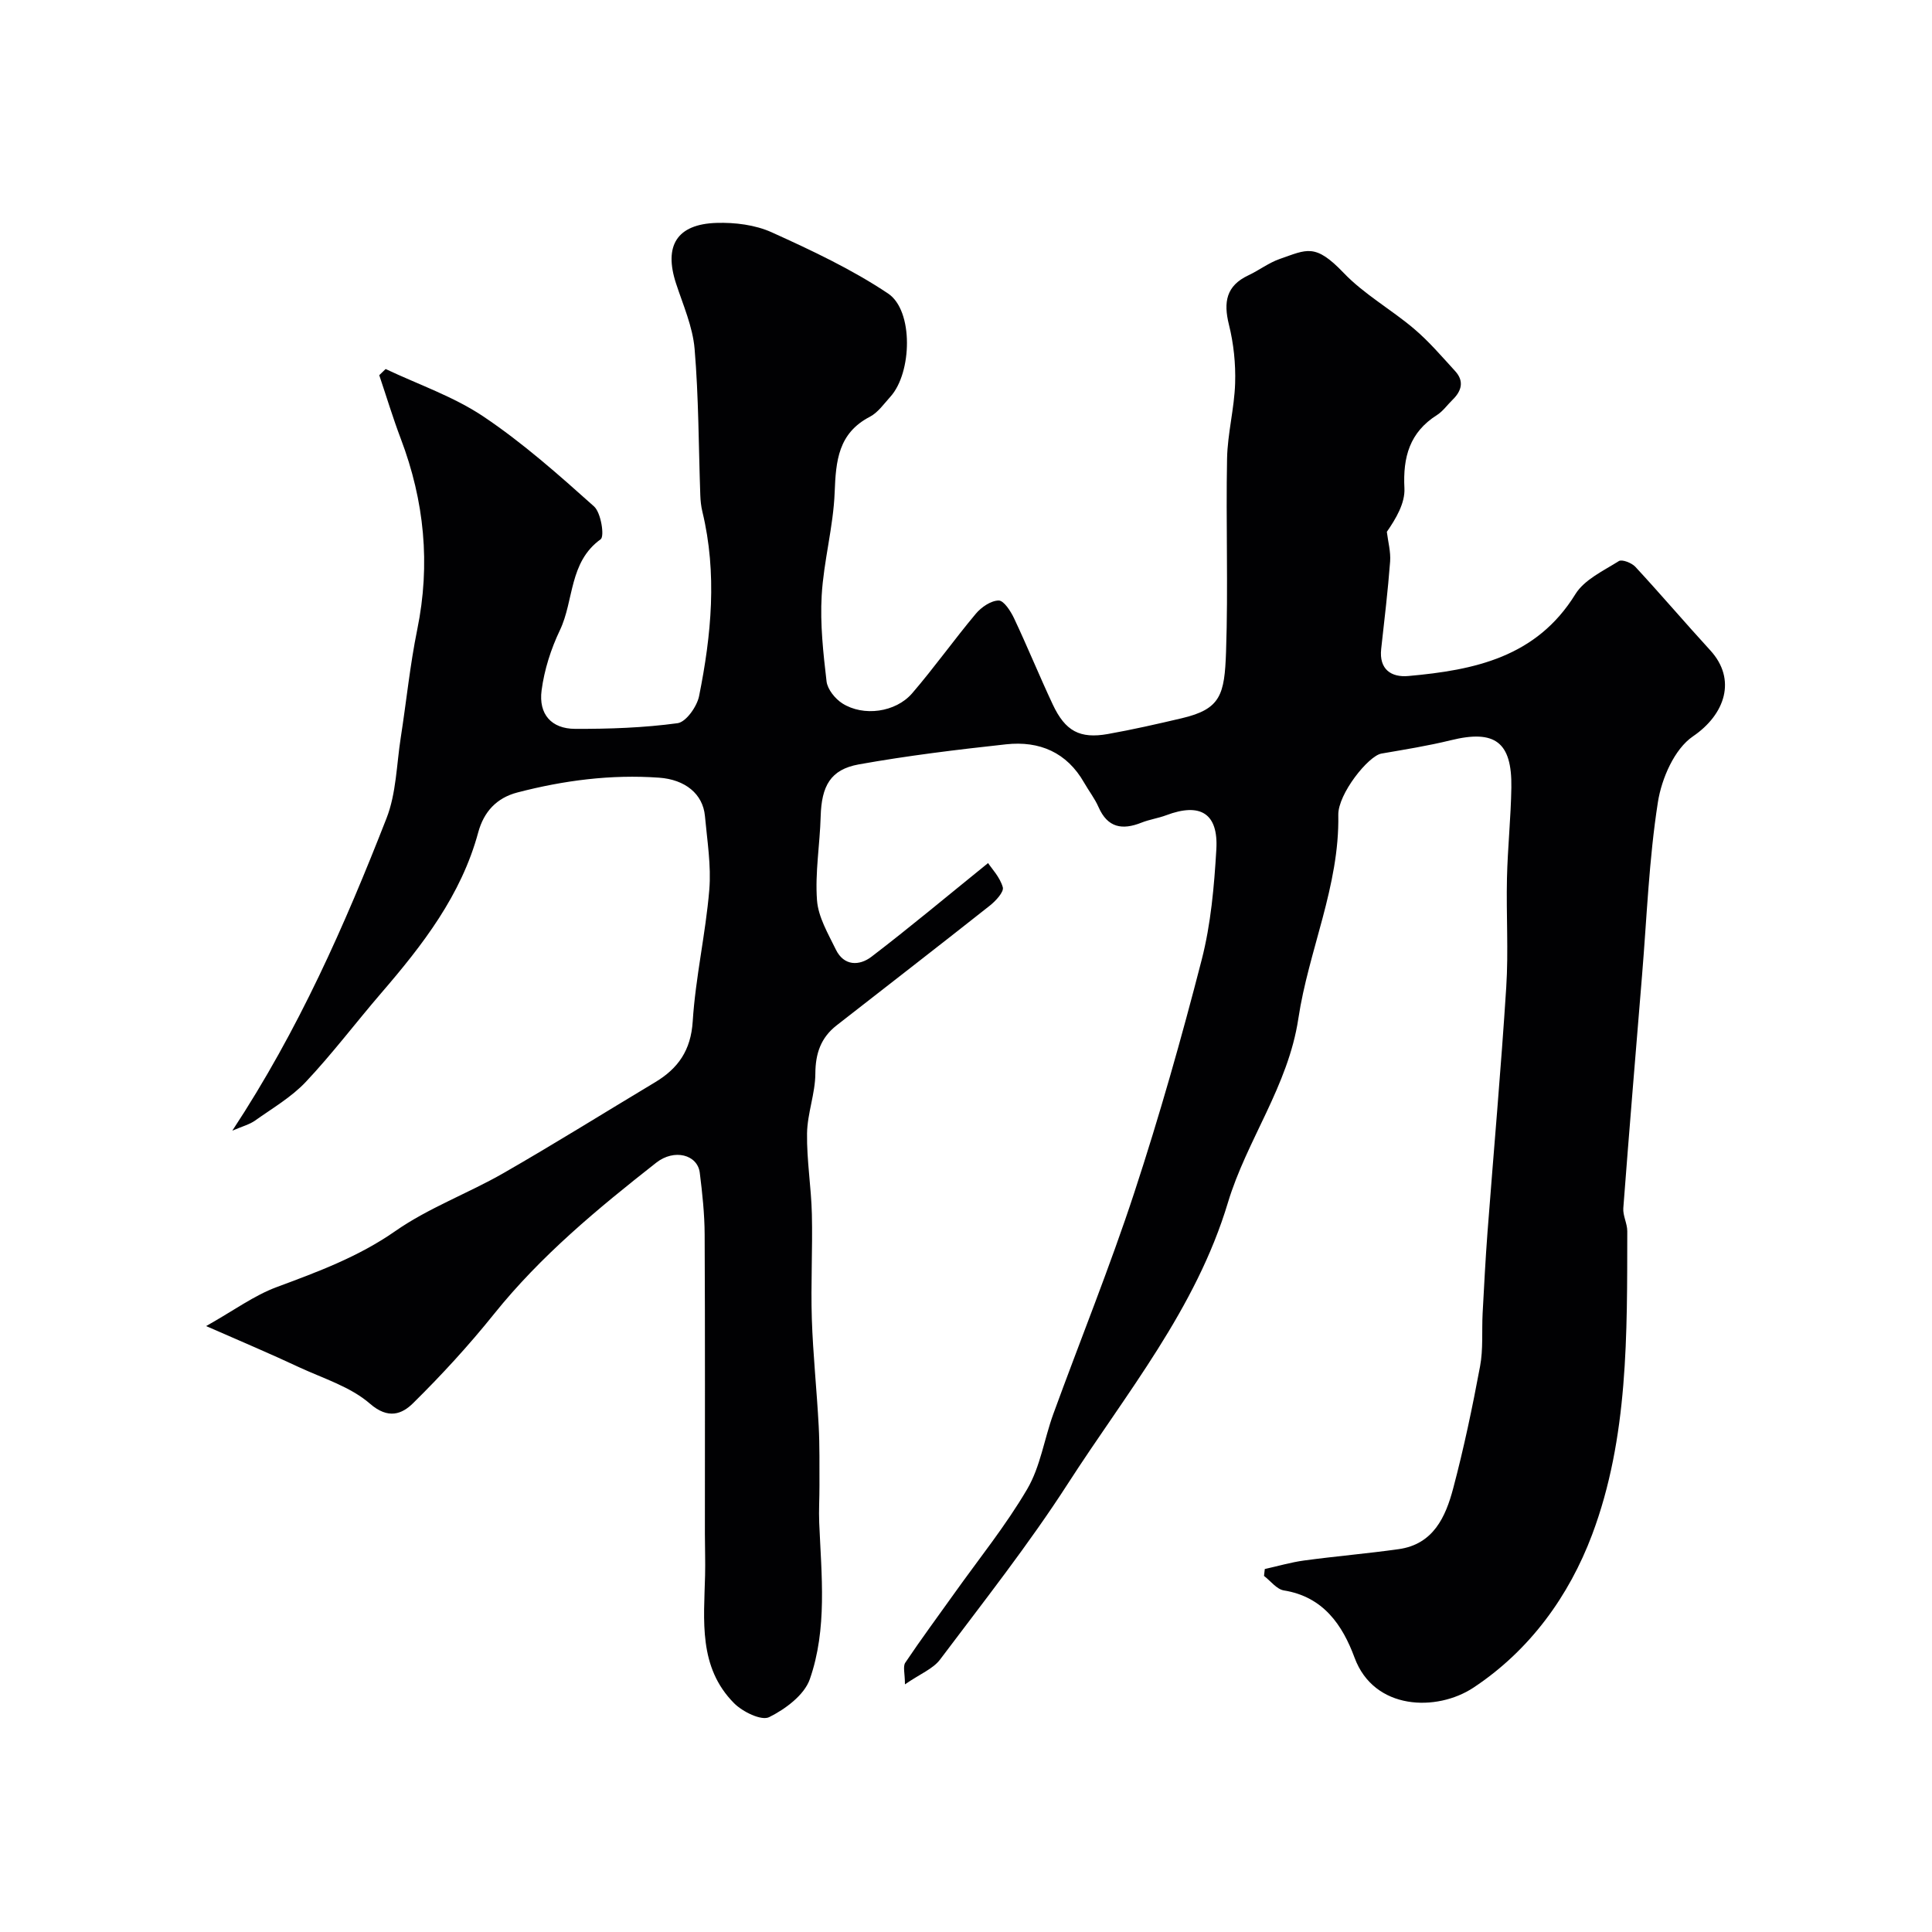 <svg enable-background="new 0 0 400 400" viewBox="0 0 400 400" xmlns="http://www.w3.org/2000/svg"><path d="m42.68 274.55c5.78-3.26 9.94-6.34 14.6-8.07 8.56-3.18 16.94-6.27 24.6-11.62 6.89-4.8 15.02-7.77 22.36-11.98 10.58-6.07 20.93-12.54 31.39-18.81 4.78-2.87 7.41-6.61 7.79-12.61.58-9.11 2.67-18.12 3.43-27.22.42-5.04-.44-10.2-.9-15.29-.42-4.59-4.11-7.56-9.5-7.94-9.95-.71-19.71.56-29.32 3.06-4.32 1.12-6.96 4-8.12 8.27-3.52 13.01-11.5 23.3-20.08 33.26-5.25 6.1-10.11 12.55-15.62 18.4-2.98 3.16-6.91 5.45-10.5 8-1.15.82-2.62 1.19-4.71 2.09 13.77-20.91 23.29-42.6 31.92-64.67 2.03-5.18 2.08-11.15 2.96-16.77 1.16-7.43 1.9-14.93 3.4-22.28 2.78-13.57 1.48-26.66-3.4-39.53-1.64-4.33-2.98-8.77-4.46-13.16.44-.43.88-.85 1.32-1.28 6.8 3.22 14.09 5.7 20.27 9.85 8.14 5.46 15.56 12.05 22.88 18.6 1.45 1.3 2.2 6.2 1.37 6.8-6.58 4.74-5.5 12.65-8.43 18.81-1.86 3.89-3.24 8.21-3.8 12.48-.65 4.94 2.05 7.94 6.9 7.96 7.09.03 14.24-.22 21.25-1.17 1.76-.24 4.03-3.46 4.46-5.62 2.54-12.64 3.77-25.38.68-38.17-.27-1.11-.39-2.28-.43-3.42-.36-10.1-.33-20.23-1.18-30.29-.39-4.59-2.38-9.07-3.84-13.53-2.56-7.8.14-12.29 8.37-12.55 3.81-.12 8.02.4 11.44 1.95 8.26 3.74 16.58 7.65 24.09 12.67 5.3 3.55 4.95 16.41.49 21.35-1.34 1.48-2.58 3.29-4.27 4.17-6.55 3.41-7.03 9.12-7.28 15.61-.27 7.16-2.28 14.24-2.69 21.4-.34 5.89.32 11.89 1.01 17.78.2 1.65 1.78 3.6 3.27 4.55 4.36 2.77 11.03 1.87 14.45-2.09 4.59-5.33 8.67-11.09 13.19-16.48 1.14-1.36 3.12-2.71 4.72-2.73 1.07-.01 2.49 2.2 3.19 3.68 2.78 5.89 5.24 11.94 8.01 17.84 2.59 5.52 5.6 7.15 11.41 6.12 5.12-.91 10.21-2.07 15.28-3.26 8.1-1.9 8.88-4.85 9.19-13.77.46-13.32-.05-26.66.21-39.99.1-5.21 1.51-10.39 1.67-15.6.13-4.05-.31-8.24-1.29-12.16-1.15-4.65-.56-8.03 4.04-10.19 2.21-1.04 4.22-2.6 6.5-3.39 5.61-1.94 7.3-3.3 13.2 2.87 4.25 4.45 9.85 7.57 14.59 11.59 3.1 2.63 5.78 5.77 8.53 8.78 1.89 2.07 1.32 4.1-.56 5.93-1.08 1.05-1.97 2.35-3.21 3.14-5.67 3.59-7.08 8.71-6.75 15.15.16 3.1-1.75 6.3-3.64 9.04.25 2.05.83 4.13.68 6.15-.46 6.04-1.18 12.06-1.85 18.09-.47 4.26 2.11 5.93 5.63 5.61 13.63-1.22 26.51-3.87 34.58-16.95 1.86-3.01 5.79-4.82 8.99-6.84.66-.42 2.67.37 3.42 1.18 5.26 5.68 10.28 11.58 15.51 17.29 5.51 6.01 3.1 13.27-3.59 17.82-3.82 2.6-6.48 8.71-7.25 13.62-1.85 11.83-2.29 23.88-3.28 35.84-1.32 16.07-2.66 32.13-3.88 48.2-.12 1.56.82 3.18.82 4.78-.04 21.24.27 42.76-7.29 62.86-4.75 12.61-12.82 23.88-24.56 31.65-7.58 5.01-20.58 4.71-24.61-6.2-2.5-6.77-6.47-12.62-14.64-13.93-1.49-.24-2.74-1.96-4.11-3 .05-.48.11-.95.16-1.43 2.72-.6 5.42-1.4 8.17-1.77 6.49-.88 13.03-1.43 19.52-2.34 7.21-1 9.75-6.67 11.32-12.6 2.21-8.33 3.98-16.78 5.56-25.25.67-3.56.34-7.3.53-10.96.3-5.6.59-11.21 1.01-16.8 1.29-16.91 2.8-33.8 3.88-50.72.48-7.49-.02-15.04.15-22.56.14-6.27.81-12.53.91-18.8.15-9.45-3.42-12.04-12.54-9.79-4.73 1.16-9.56 1.93-14.36 2.76-2.71.47-9.01 8.38-8.93 12.7.27 14.71-6.15 28.04-8.27 42.16-2.11 14-10.68 25.15-14.58 38.1-6.64 22.07-21.04 39.42-33.12 58.17-8.12 12.6-17.46 24.44-26.48 36.44-1.45 1.93-4.1 2.95-7.27 5.14 0-2.24-.46-3.69.07-4.49 3.25-4.85 6.73-9.54 10.12-14.3 5.11-7.18 10.7-14.09 15.14-21.67 2.71-4.63 3.51-10.35 5.38-15.5 5.57-15.29 11.7-30.39 16.77-45.84 5.22-15.9 9.79-32.03 13.96-48.23 1.9-7.39 2.58-15.18 3.03-22.84.44-7.48-3.33-9.73-10.36-7.08-1.67.63-3.49.88-5.14 1.54-3.97 1.58-7.01 1.07-8.89-3.22-.78-1.78-2.01-3.35-2.98-5.05-3.59-6.3-9.27-8.69-16.14-7.95-10.21 1.11-20.42 2.35-30.52 4.16-5.88 1.06-7.71 4.49-7.89 10.78-.16 5.79-1.18 11.6-.76 17.33.25 3.49 2.3 6.93 3.9 10.22 1.67 3.44 4.86 3.41 7.37 1.5 7.9-6.04 15.53-12.43 24.15-19.4.74 1.13 2.46 2.91 3.05 5.01.27.96-1.47 2.84-2.7 3.81-10.53 8.33-21.15 16.54-31.73 24.8-3.23 2.53-4.36 5.78-4.38 9.96-.02 4.13-1.66 8.25-1.72 12.39-.08 5.57.87 11.15 1 16.74.17 7.21-.24 14.43-.01 21.63.24 7.4 1.03 14.78 1.42 22.18.22 4.12.14 8.25.16 12.38.01 2.57-.16 5.14-.05 7.7.46 10.88 1.7 21.93-1.95 32.38-1.15 3.28-5.07 6.19-8.42 7.85-1.61.79-5.49-1.11-7.25-2.88-7.42-7.46-6.24-17.13-6.01-26.49.07-2.85-.04-5.71-.04-8.57 0-20.67.05-41.33-.05-62-.02-4.26-.48-8.54-1.01-12.78-.47-3.75-5.28-5.01-9.01-2.08-12.07 9.48-23.88 19.23-33.58 31.32-5.2 6.48-10.85 12.64-16.76 18.47-2.29 2.26-5.14 3.41-8.93.11-4.01-3.49-9.61-5.21-14.59-7.51-5.88-2.76-11.89-5.3-19.33-8.56z" fill="#010103"/></svg>